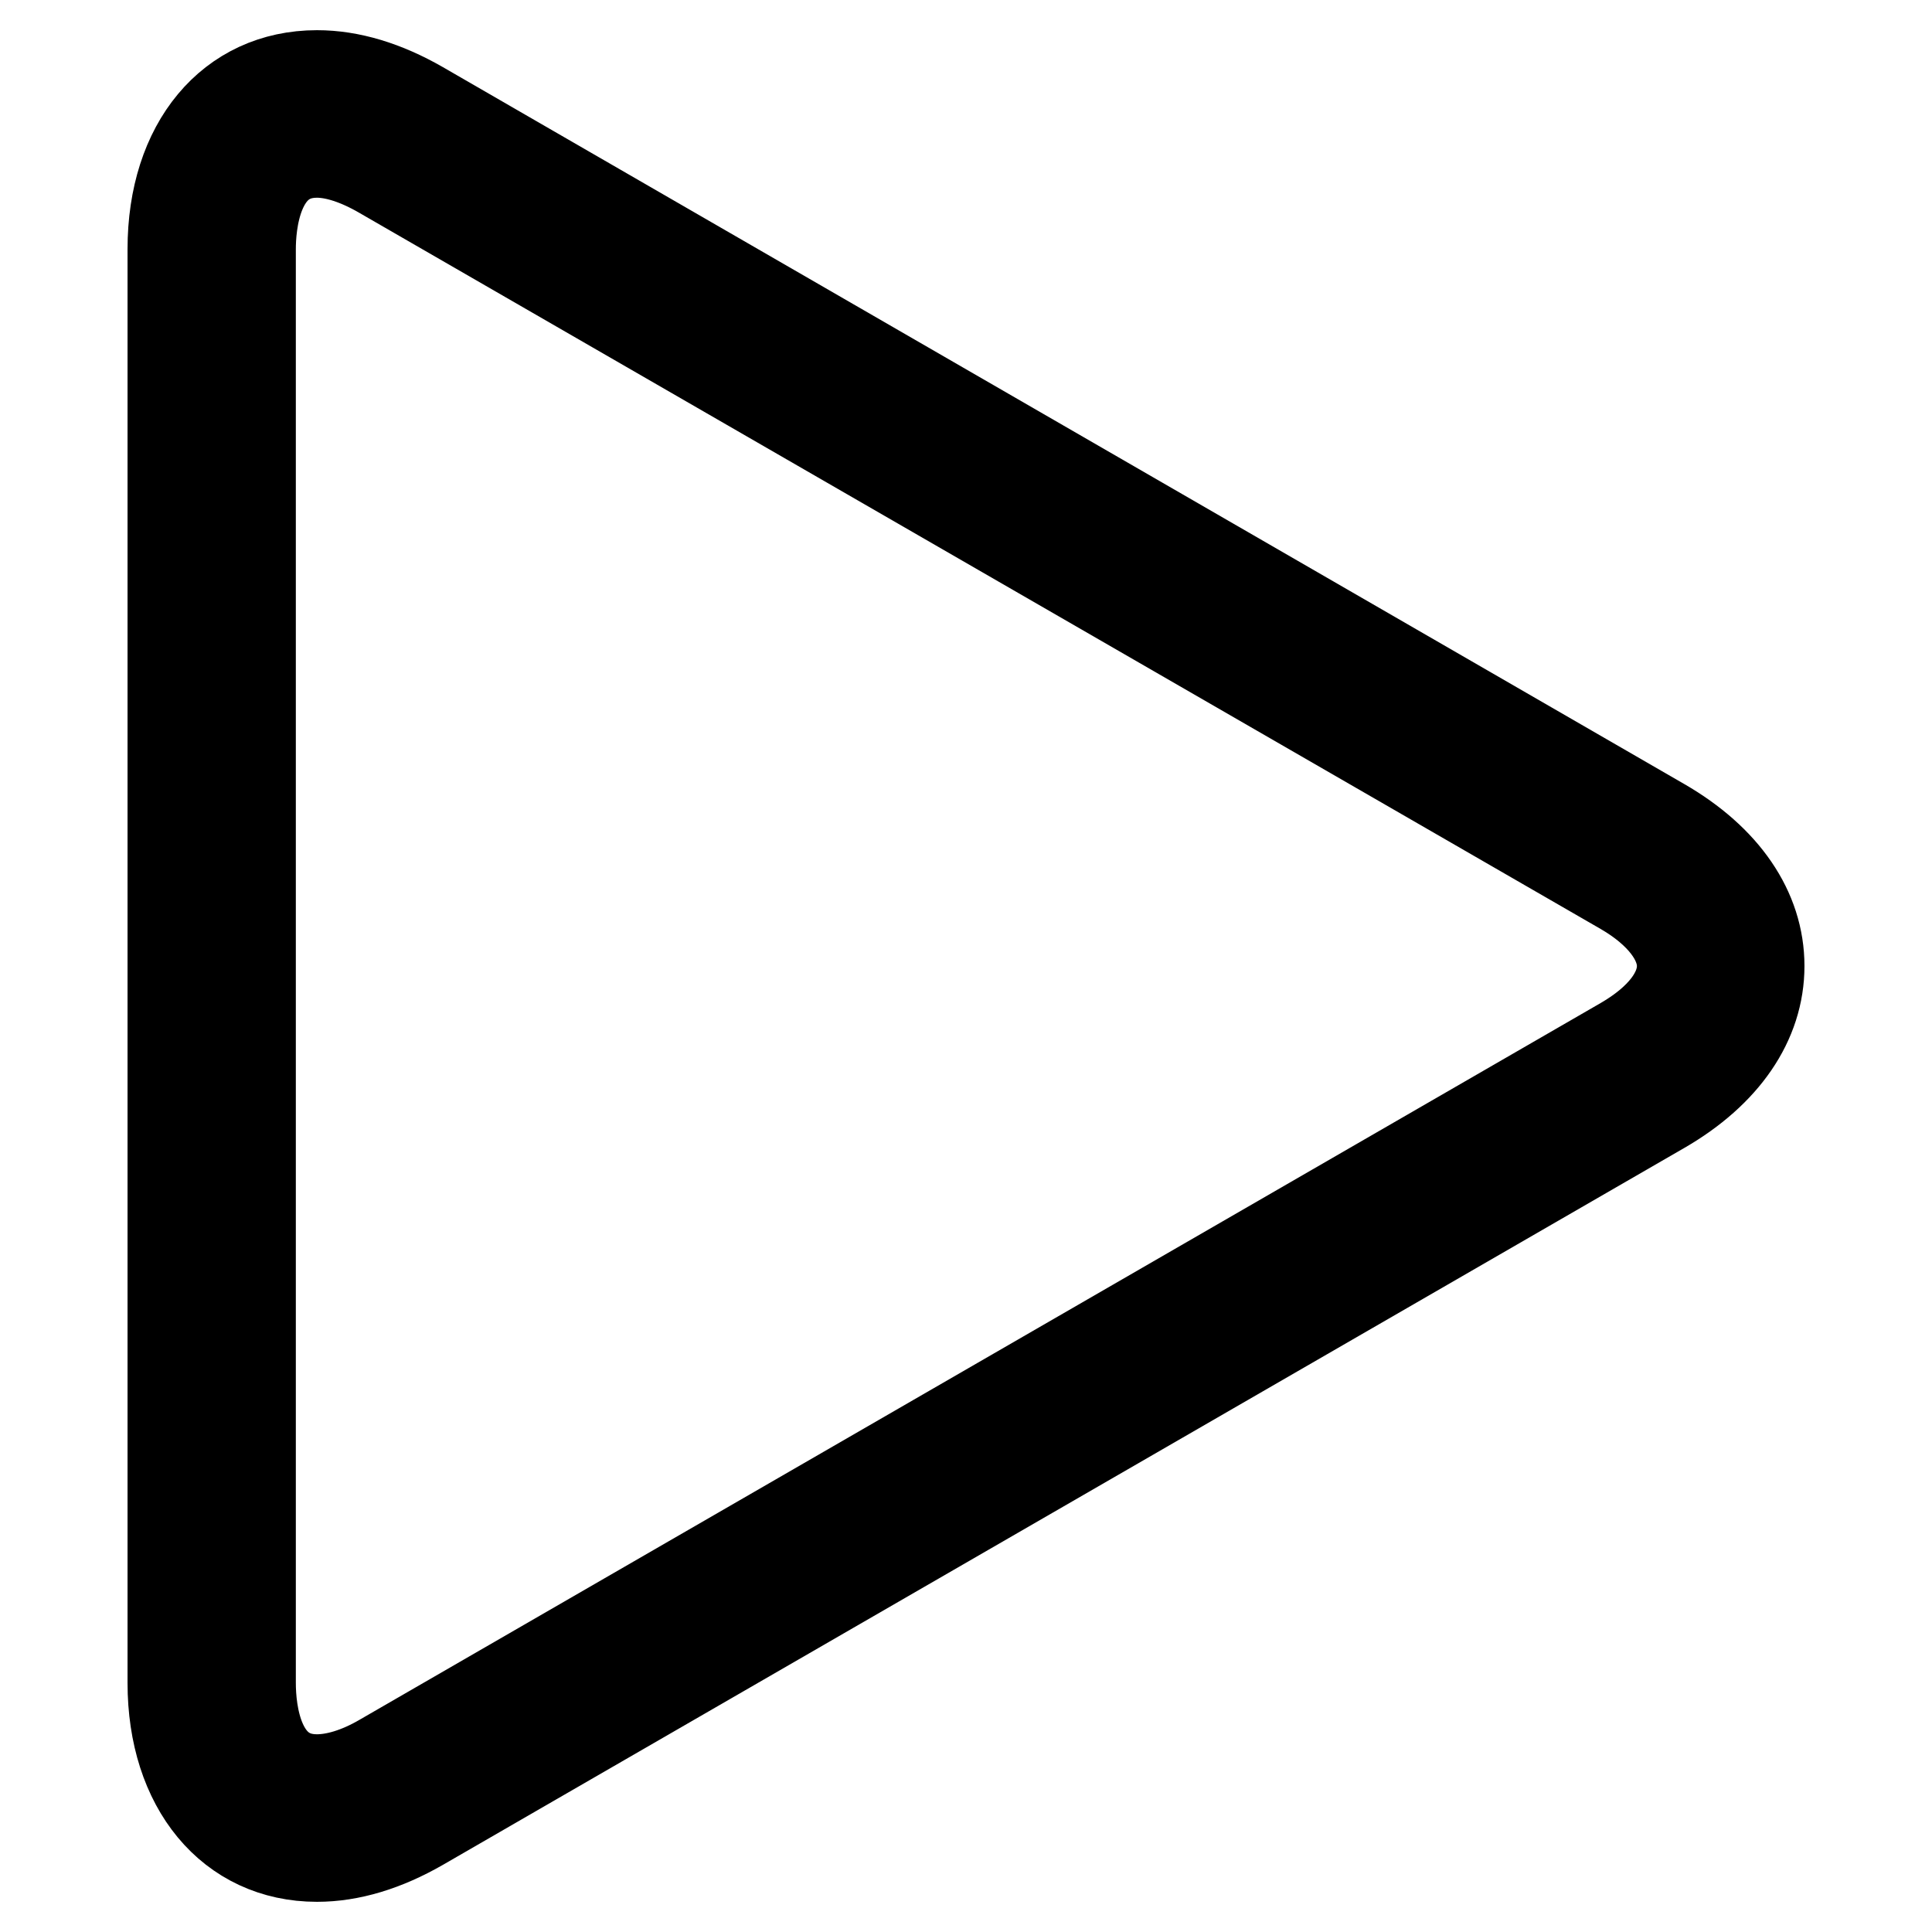 <?xml version="1.0" encoding="utf-8"?>
<!-- Svg Vector Icons : http://www.onlinewebfonts.com/icon -->
<!DOCTYPE svg PUBLIC "-//W3C//DTD SVG 1.1//EN" "http://www.w3.org/Graphics/SVG/1.1/DTD/svg11.dtd">
<svg version="1.1" xmlns="http://www.w3.org/2000/svg" xmlns:xlink="http://www.w3.org/1999/xlink" x="0px" y="0px" viewBox="0 0 256 256" enable-background="new 0 0 256 256" xml:space="preserve">
<g> <path stroke-width="12" fill-opacity="0" stroke="#000000"  d="M42,246c-11.4,0-19.1-9.3-19.1-23V33c0-13.8,7.7-23,19.1-23c4.4,0,9,1.4,13.7,4.1l164.5,95 c8.3,4.8,12.9,11.5,12.9,18.9c0,7.4-4.6,14.1-12.9,18.9l-164.5,95C51,244.6,46.4,246,42,246z M42,20.2c-8.2,0-8.8,9.8-8.8,12.8V223 c0,3.8,0.9,12.8,8.8,12.8c2.5,0,5.5-0.9,8.6-2.7l164.5-95c5-2.9,7.8-6.5,7.8-10.1c0-3.5-2.8-7.2-7.8-10.1L50.6,23 C47.5,21.2,44.5,20.2,42,20.2z"/></g>
</svg>